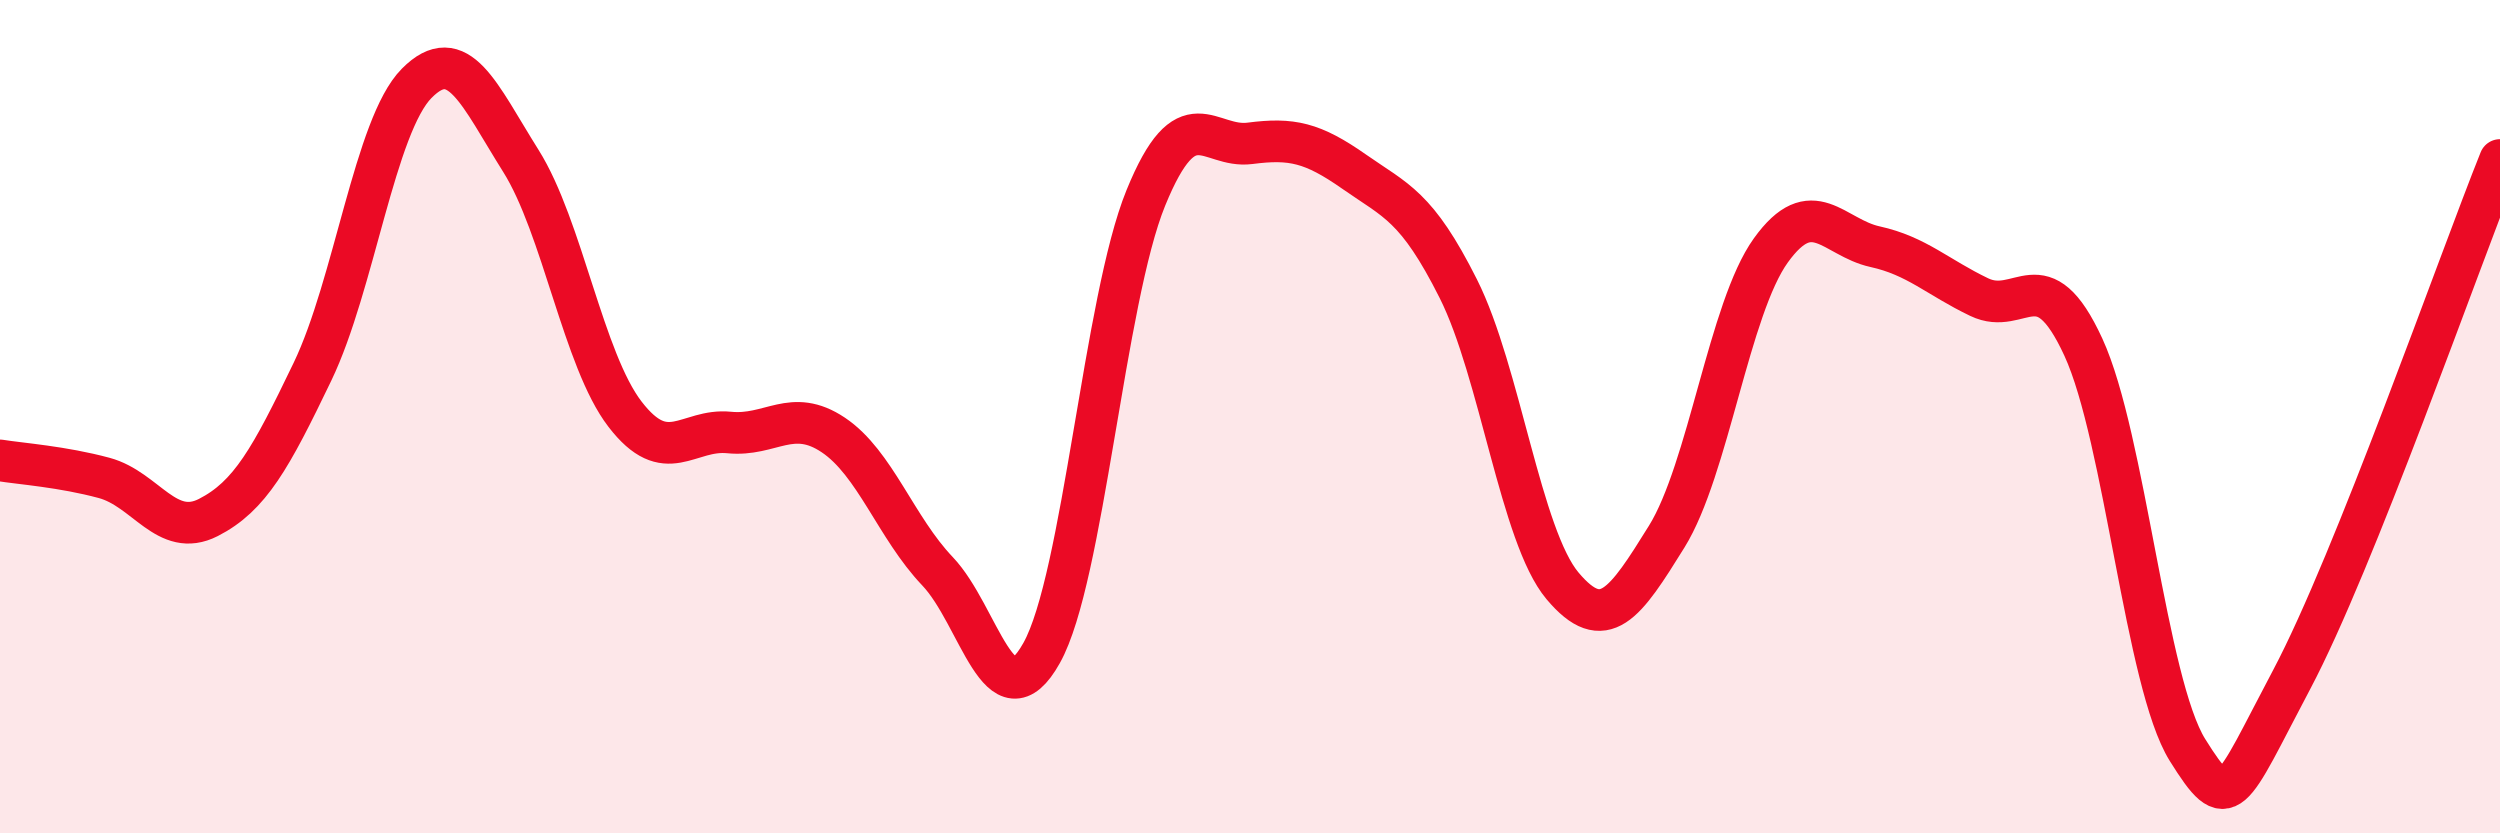 
    <svg width="60" height="20" viewBox="0 0 60 20" xmlns="http://www.w3.org/2000/svg">
      <path
        d="M 0,11.05 C 0.5,11.13 1.5,11.2 2.5,11.47 C 3.5,11.74 4,12.93 5,12.42 C 6,11.91 6.5,11 7.5,8.92 C 8.5,6.84 9,3.01 10,2 C 11,0.99 11.5,2.27 12.5,3.86 C 13.5,5.45 14,8.64 15,9.94 C 16,11.24 16.5,10.28 17.5,10.38 C 18.5,10.48 19,9.77 20,10.44 C 21,11.11 21.5,12.66 22.5,13.71 C 23.5,14.76 24,17.46 25,15.67 C 26,13.88 26.5,7.2 27.5,4.75 C 28.5,2.3 29,3.57 30,3.44 C 31,3.31 31.5,3.42 32.5,4.12 C 33.5,4.82 34,4.94 35,6.93 C 36,8.92 36.5,12.87 37.5,14.06 C 38.5,15.25 39,14.49 40,12.88 C 41,11.27 41.5,7.4 42.5,6.01 C 43.5,4.62 44,5.7 45,5.92 C 46,6.14 46.5,6.65 47.5,7.13 C 48.5,7.61 49,6.16 50,8.33 C 51,10.5 51.5,16.4 52.5,18 C 53.5,19.6 53.5,19.14 55,16.31 C 56.5,13.48 59,6.33 60,3.84L60 20L0 20Z"
        fill="#EB0A25"
        opacity="0.1"
        stroke-linecap="round"
        stroke-linejoin="round"
      />
      <path
        d="M 0,11.05 C 0.5,11.13 1.5,11.2 2.5,11.47 C 3.5,11.74 4,12.93 5,12.42 C 6,11.91 6.5,11 7.5,8.92 C 8.5,6.84 9,3.01 10,2 C 11,0.99 11.5,2.27 12.5,3.86 C 13.5,5.45 14,8.64 15,9.94 C 16,11.24 16.5,10.28 17.5,10.38 C 18.5,10.48 19,9.77 20,10.44 C 21,11.11 21.5,12.66 22.5,13.71 C 23.5,14.76 24,17.46 25,15.67 C 26,13.88 26.5,7.2 27.5,4.75 C 28.5,2.3 29,3.57 30,3.44 C 31,3.31 31.5,3.42 32.5,4.12 C 33.5,4.82 34,4.94 35,6.93 C 36,8.92 36.5,12.87 37.5,14.06 C 38.5,15.25 39,14.49 40,12.88 C 41,11.27 41.5,7.4 42.5,6.01 C 43.5,4.62 44,5.7 45,5.92 C 46,6.14 46.5,6.65 47.5,7.13 C 48.5,7.61 49,6.16 50,8.33 C 51,10.5 51.5,16.4 52.5,18 C 53.5,19.6 53.5,19.14 55,16.31 C 56.5,13.48 59,6.33 60,3.84"
        stroke="#EB0A25"
        stroke-width="1"
        fill="none"
        stroke-linecap="round"
        stroke-linejoin="round"
      />
    </svg>
  
